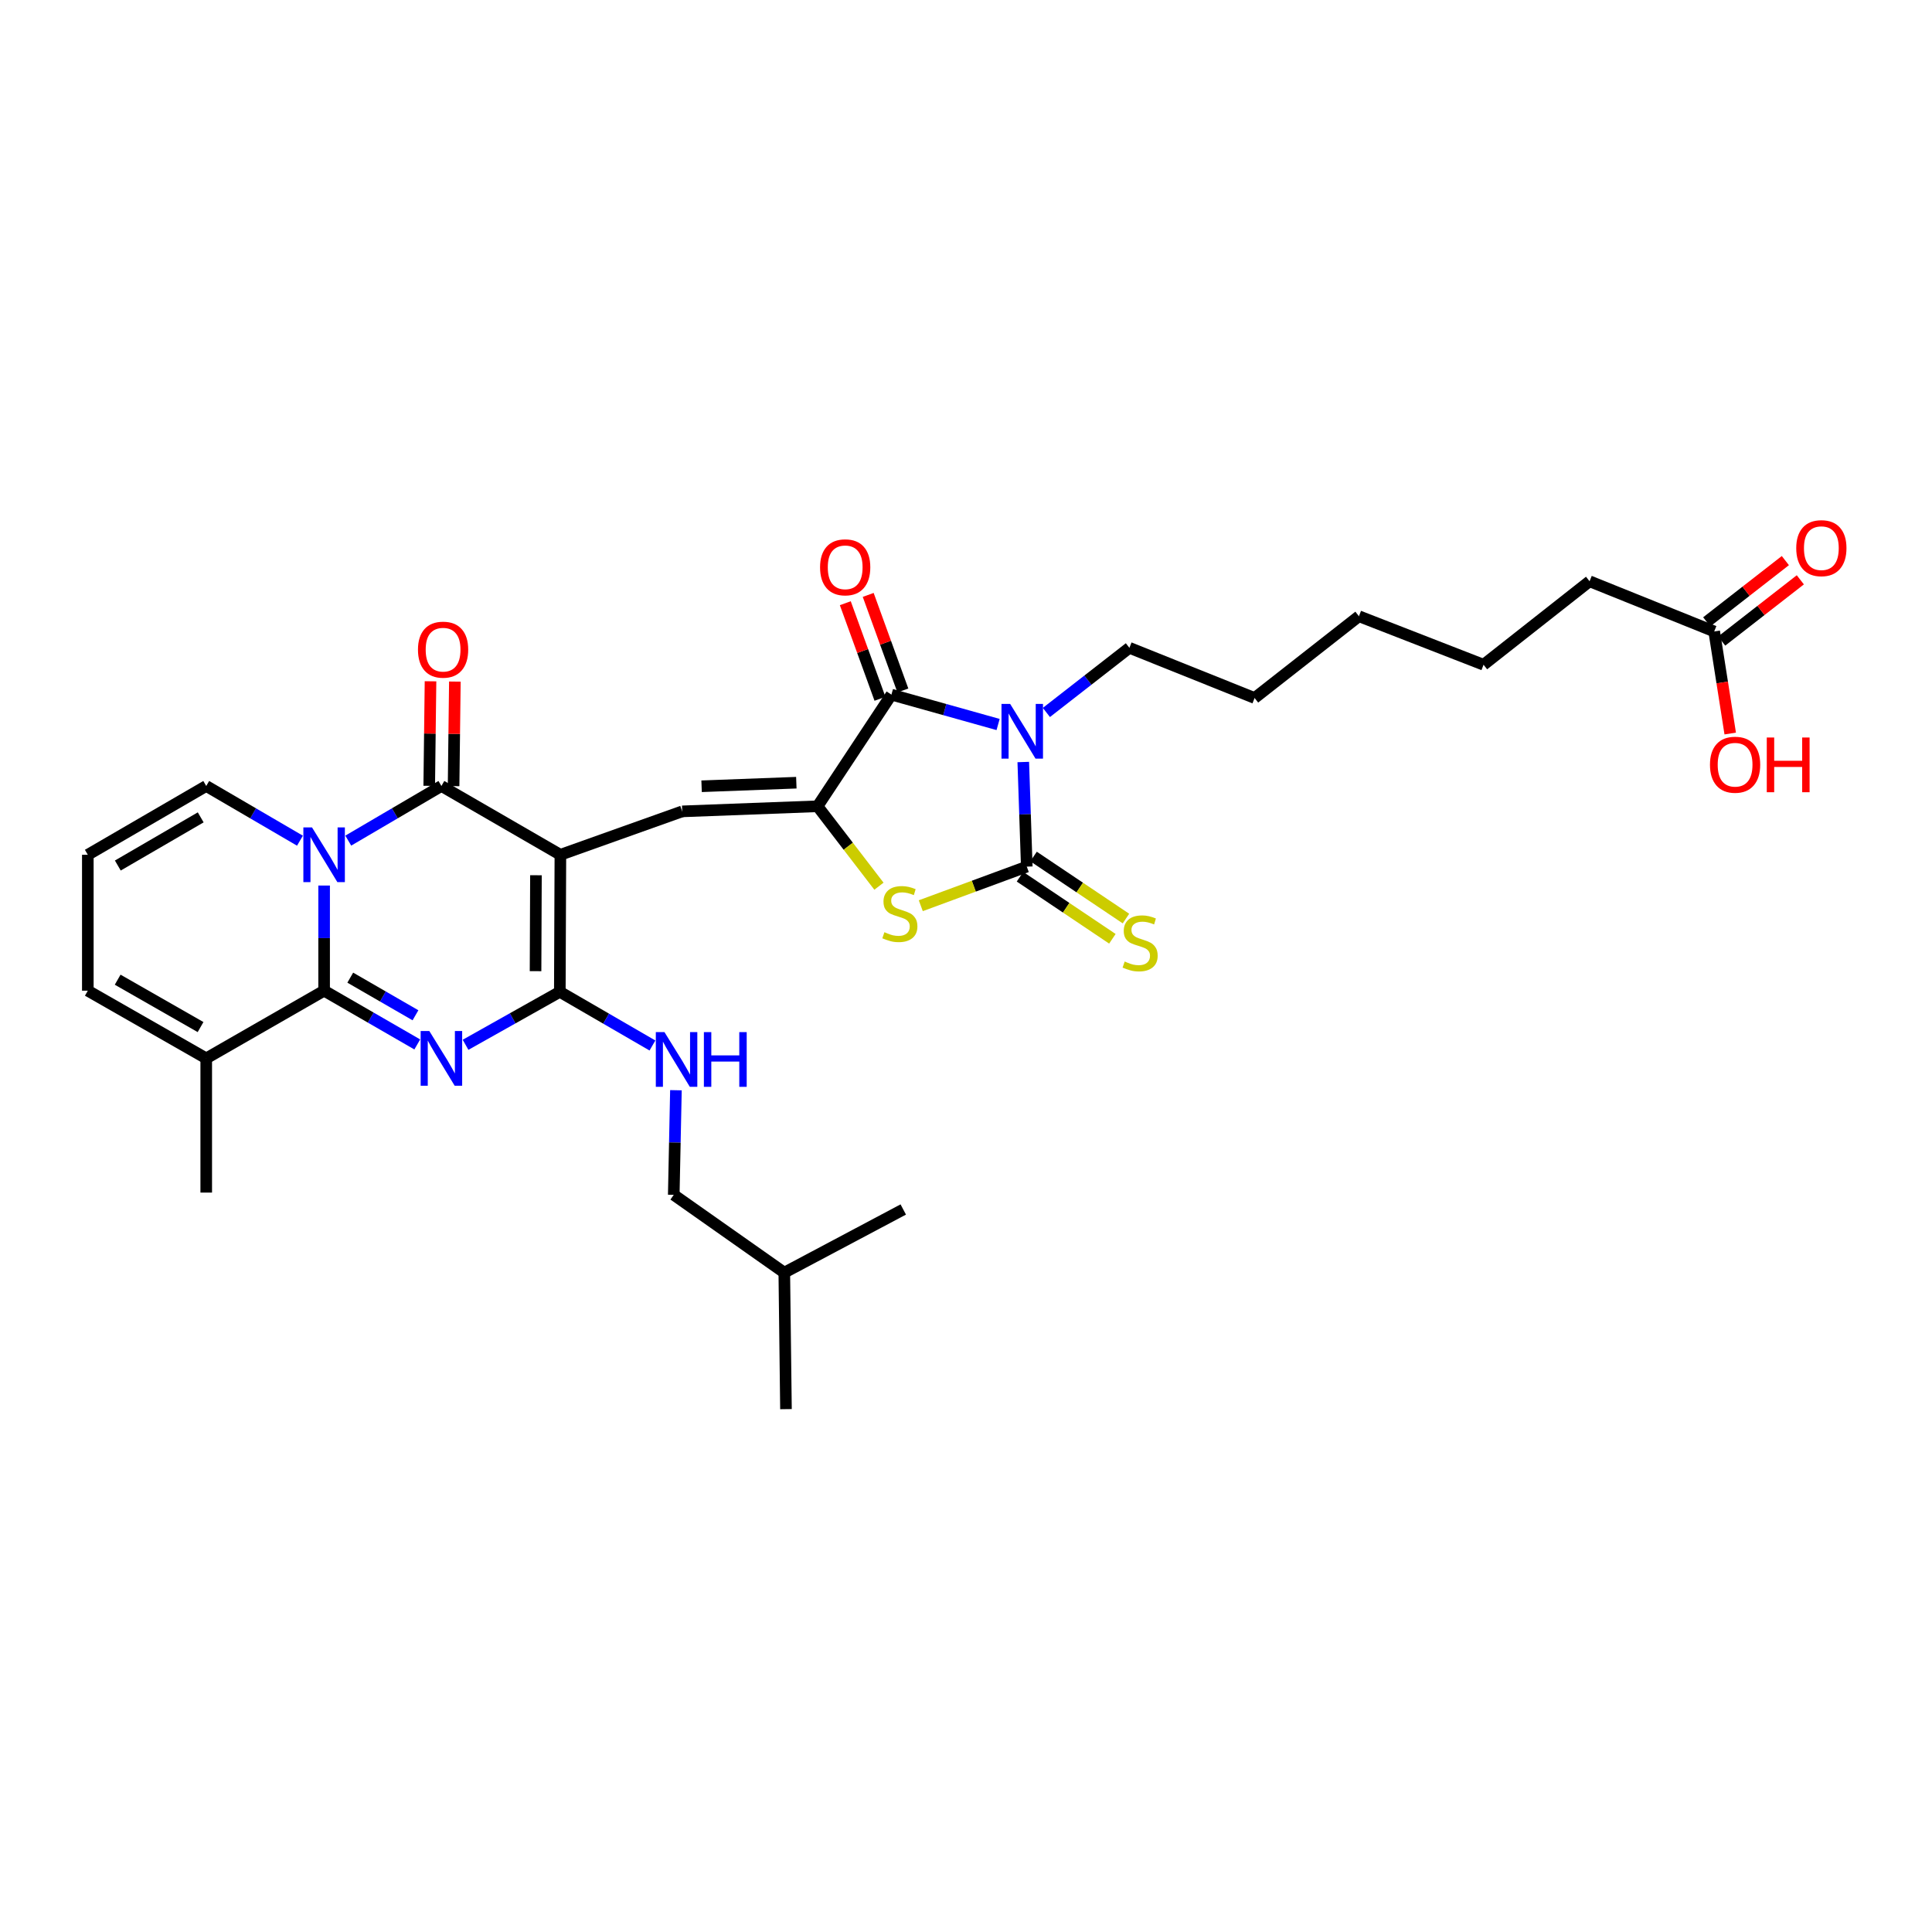 <?xml version='1.0' encoding='iso-8859-1'?>
<svg version='1.1' baseProfile='full'
              xmlns='http://www.w3.org/2000/svg'
                      xmlns:rdkit='http://www.rdkit.org/xml'
                      xmlns:xlink='http://www.w3.org/1999/xlink'
                  xml:space='preserve'
width='1000px' height='1000px' viewBox='0 0 1000 1000'>
<!-- END OF HEADER -->
<rect style='opacity:1.0;fill:#FFFFFF;stroke:none' width='1000' height='1000' x='0' y='0'> </rect>
<path class='bond-4' d='M 290.056,442.437 L 228.472,406.822' style='fill:none;fill-rule:evenodd;stroke:#000000;stroke-width:6px;stroke-linecap:butt;stroke-linejoin:miter;stroke-opacity:1' />
<path class='bond-5' d='M 290.056,442.437 L 289.762,513.365' style='fill:none;fill-rule:evenodd;stroke:#000000;stroke-width:6px;stroke-linecap:butt;stroke-linejoin:miter;stroke-opacity:1' />
<path class='bond-5' d='M 277.405,453.024 L 277.199,502.673' style='fill:none;fill-rule:evenodd;stroke:#000000;stroke-width:6px;stroke-linecap:butt;stroke-linejoin:miter;stroke-opacity:1' />
<path class='bond-9' d='M 290.056,442.437 L 353.105,419.962' style='fill:none;fill-rule:evenodd;stroke:#000000;stroke-width:6px;stroke-linecap:butt;stroke-linejoin:miter;stroke-opacity:1' />
<path class='bond-0' d='M 180.262,435.104 L 204.367,420.963' style='fill:none;fill-rule:evenodd;stroke:#0000FF;stroke-width:6px;stroke-linecap:butt;stroke-linejoin:miter;stroke-opacity:1' />
<path class='bond-0' d='M 204.367,420.963 L 228.472,406.822' style='fill:none;fill-rule:evenodd;stroke:#000000;stroke-width:6px;stroke-linecap:butt;stroke-linejoin:miter;stroke-opacity:1' />
<path class='bond-13' d='M 155.256,435.137 L 131.001,420.98' style='fill:none;fill-rule:evenodd;stroke:#0000FF;stroke-width:6px;stroke-linecap:butt;stroke-linejoin:miter;stroke-opacity:1' />
<path class='bond-13' d='M 131.001,420.98 L 106.745,406.822' style='fill:none;fill-rule:evenodd;stroke:#000000;stroke-width:6px;stroke-linecap:butt;stroke-linejoin:miter;stroke-opacity:1' />
<path class='bond-32' d='M 167.762,458.355 L 167.762,485.566' style='fill:none;fill-rule:evenodd;stroke:#0000FF;stroke-width:6px;stroke-linecap:butt;stroke-linejoin:miter;stroke-opacity:1' />
<path class='bond-32' d='M 167.762,485.566 L 167.762,512.776' style='fill:none;fill-rule:evenodd;stroke:#000000;stroke-width:6px;stroke-linecap:butt;stroke-linejoin:miter;stroke-opacity:1' />
<path class='bond-1' d='M 240.969,540.786 L 265.366,527.075' style='fill:none;fill-rule:evenodd;stroke:#0000FF;stroke-width:6px;stroke-linecap:butt;stroke-linejoin:miter;stroke-opacity:1' />
<path class='bond-1' d='M 265.366,527.075 L 289.762,513.365' style='fill:none;fill-rule:evenodd;stroke:#000000;stroke-width:6px;stroke-linecap:butt;stroke-linejoin:miter;stroke-opacity:1' />
<path class='bond-2' d='M 215.979,540.601 L 191.871,526.689' style='fill:none;fill-rule:evenodd;stroke:#0000FF;stroke-width:6px;stroke-linecap:butt;stroke-linejoin:miter;stroke-opacity:1' />
<path class='bond-2' d='M 191.871,526.689 L 167.762,512.776' style='fill:none;fill-rule:evenodd;stroke:#000000;stroke-width:6px;stroke-linecap:butt;stroke-linejoin:miter;stroke-opacity:1' />
<path class='bond-2' d='M 215.048,525.508 L 198.172,515.769' style='fill:none;fill-rule:evenodd;stroke:#0000FF;stroke-width:6px;stroke-linecap:butt;stroke-linejoin:miter;stroke-opacity:1' />
<path class='bond-2' d='M 198.172,515.769 L 181.296,506.031' style='fill:none;fill-rule:evenodd;stroke:#000000;stroke-width:6px;stroke-linecap:butt;stroke-linejoin:miter;stroke-opacity:1' />
<path class='bond-11' d='M 167.762,512.776 L 106.745,547.81' style='fill:none;fill-rule:evenodd;stroke:#000000;stroke-width:6px;stroke-linecap:butt;stroke-linejoin:miter;stroke-opacity:1' />
<path class='bond-3' d='M 516.613,375.005 L 489.006,367.272' style='fill:none;fill-rule:evenodd;stroke:#0000FF;stroke-width:6px;stroke-linecap:butt;stroke-linejoin:miter;stroke-opacity:1' />
<path class='bond-3' d='M 489.006,367.272 L 461.398,359.54' style='fill:none;fill-rule:evenodd;stroke:#000000;stroke-width:6px;stroke-linecap:butt;stroke-linejoin:miter;stroke-opacity:1' />
<path class='bond-21' d='M 541.609,368.772 L 563.091,352.039' style='fill:none;fill-rule:evenodd;stroke:#0000FF;stroke-width:6px;stroke-linecap:butt;stroke-linejoin:miter;stroke-opacity:1' />
<path class='bond-21' d='M 563.091,352.039 L 584.574,335.306' style='fill:none;fill-rule:evenodd;stroke:#000000;stroke-width:6px;stroke-linecap:butt;stroke-linejoin:miter;stroke-opacity:1' />
<path class='bond-33' d='M 529.644,394.418 L 530.551,421.492' style='fill:none;fill-rule:evenodd;stroke:#0000FF;stroke-width:6px;stroke-linecap:butt;stroke-linejoin:miter;stroke-opacity:1' />
<path class='bond-33' d='M 530.551,421.492 L 531.457,448.565' style='fill:none;fill-rule:evenodd;stroke:#000000;stroke-width:6px;stroke-linecap:butt;stroke-linejoin:miter;stroke-opacity:1' />
<path class='bond-15' d='M 234.775,406.9 L 235.107,379.843' style='fill:none;fill-rule:evenodd;stroke:#000000;stroke-width:6px;stroke-linecap:butt;stroke-linejoin:miter;stroke-opacity:1' />
<path class='bond-15' d='M 235.107,379.843 L 235.44,352.785' style='fill:none;fill-rule:evenodd;stroke:#FF0000;stroke-width:6px;stroke-linecap:butt;stroke-linejoin:miter;stroke-opacity:1' />
<path class='bond-15' d='M 222.169,406.745 L 222.501,379.688' style='fill:none;fill-rule:evenodd;stroke:#000000;stroke-width:6px;stroke-linecap:butt;stroke-linejoin:miter;stroke-opacity:1' />
<path class='bond-15' d='M 222.501,379.688 L 222.834,352.631' style='fill:none;fill-rule:evenodd;stroke:#FF0000;stroke-width:6px;stroke-linecap:butt;stroke-linejoin:miter;stroke-opacity:1' />
<path class='bond-12' d='M 289.762,513.365 L 313.734,527.256' style='fill:none;fill-rule:evenodd;stroke:#000000;stroke-width:6px;stroke-linecap:butt;stroke-linejoin:miter;stroke-opacity:1' />
<path class='bond-12' d='M 313.734,527.256 L 337.705,541.148' style='fill:none;fill-rule:evenodd;stroke:#0000FF;stroke-width:6px;stroke-linecap:butt;stroke-linejoin:miter;stroke-opacity:1' />
<path class='bond-6' d='M 531.457,448.565 L 504.028,458.681' style='fill:none;fill-rule:evenodd;stroke:#000000;stroke-width:6px;stroke-linecap:butt;stroke-linejoin:miter;stroke-opacity:1' />
<path class='bond-6' d='M 504.028,458.681 L 476.599,468.797' style='fill:none;fill-rule:evenodd;stroke:#CCCC00;stroke-width:6px;stroke-linecap:butt;stroke-linejoin:miter;stroke-opacity:1' />
<path class='bond-14' d='M 527.943,453.798 L 551.856,469.855' style='fill:none;fill-rule:evenodd;stroke:#000000;stroke-width:6px;stroke-linecap:butt;stroke-linejoin:miter;stroke-opacity:1' />
<path class='bond-14' d='M 551.856,469.855 L 575.768,485.912' style='fill:none;fill-rule:evenodd;stroke:#CCCC00;stroke-width:6px;stroke-linecap:butt;stroke-linejoin:miter;stroke-opacity:1' />
<path class='bond-14' d='M 534.971,443.332 L 558.883,459.389' style='fill:none;fill-rule:evenodd;stroke:#000000;stroke-width:6px;stroke-linecap:butt;stroke-linejoin:miter;stroke-opacity:1' />
<path class='bond-14' d='M 558.883,459.389 L 582.796,475.445' style='fill:none;fill-rule:evenodd;stroke:#CCCC00;stroke-width:6px;stroke-linecap:butt;stroke-linejoin:miter;stroke-opacity:1' />
<path class='bond-7' d='M 423.164,417.328 L 353.105,419.962' style='fill:none;fill-rule:evenodd;stroke:#000000;stroke-width:6px;stroke-linecap:butt;stroke-linejoin:miter;stroke-opacity:1' />
<path class='bond-7' d='M 412.182,405.125 L 363.14,406.969' style='fill:none;fill-rule:evenodd;stroke:#000000;stroke-width:6px;stroke-linecap:butt;stroke-linejoin:miter;stroke-opacity:1' />
<path class='bond-8' d='M 423.164,417.328 L 461.398,359.54' style='fill:none;fill-rule:evenodd;stroke:#000000;stroke-width:6px;stroke-linecap:butt;stroke-linejoin:miter;stroke-opacity:1' />
<path class='bond-10' d='M 423.164,417.328 L 439.052,438.012' style='fill:none;fill-rule:evenodd;stroke:#000000;stroke-width:6px;stroke-linecap:butt;stroke-linejoin:miter;stroke-opacity:1' />
<path class='bond-10' d='M 439.052,438.012 L 454.94,458.695' style='fill:none;fill-rule:evenodd;stroke:#CCCC00;stroke-width:6px;stroke-linecap:butt;stroke-linejoin:miter;stroke-opacity:1' />
<path class='bond-16' d='M 467.324,357.39 L 458.353,332.656' style='fill:none;fill-rule:evenodd;stroke:#000000;stroke-width:6px;stroke-linecap:butt;stroke-linejoin:miter;stroke-opacity:1' />
<path class='bond-16' d='M 458.353,332.656 L 449.382,307.922' style='fill:none;fill-rule:evenodd;stroke:#FF0000;stroke-width:6px;stroke-linecap:butt;stroke-linejoin:miter;stroke-opacity:1' />
<path class='bond-16' d='M 455.472,361.689 L 446.501,336.955' style='fill:none;fill-rule:evenodd;stroke:#000000;stroke-width:6px;stroke-linecap:butt;stroke-linejoin:miter;stroke-opacity:1' />
<path class='bond-16' d='M 446.501,336.955 L 437.53,312.221' style='fill:none;fill-rule:evenodd;stroke:#FF0000;stroke-width:6px;stroke-linecap:butt;stroke-linejoin:miter;stroke-opacity:1' />
<path class='bond-18' d='M 106.745,547.81 L 45.455,512.776' style='fill:none;fill-rule:evenodd;stroke:#000000;stroke-width:6px;stroke-linecap:butt;stroke-linejoin:miter;stroke-opacity:1' />
<path class='bond-18' d='M 103.808,531.61 L 60.904,507.086' style='fill:none;fill-rule:evenodd;stroke:#000000;stroke-width:6px;stroke-linecap:butt;stroke-linejoin:miter;stroke-opacity:1' />
<path class='bond-24' d='M 106.745,547.81 L 106.745,617.281' style='fill:none;fill-rule:evenodd;stroke:#000000;stroke-width:6px;stroke-linecap:butt;stroke-linejoin:miter;stroke-opacity:1' />
<path class='bond-22' d='M 349.86,564.296 L 349.297,591.369' style='fill:none;fill-rule:evenodd;stroke:#0000FF;stroke-width:6px;stroke-linecap:butt;stroke-linejoin:miter;stroke-opacity:1' />
<path class='bond-22' d='M 349.297,591.369 L 348.734,618.443' style='fill:none;fill-rule:evenodd;stroke:#000000;stroke-width:6px;stroke-linecap:butt;stroke-linejoin:miter;stroke-opacity:1' />
<path class='bond-17' d='M 106.745,406.822 L 45.455,442.437' style='fill:none;fill-rule:evenodd;stroke:#000000;stroke-width:6px;stroke-linecap:butt;stroke-linejoin:miter;stroke-opacity:1' />
<path class='bond-17' d='M 103.885,423.065 L 60.982,447.995' style='fill:none;fill-rule:evenodd;stroke:#000000;stroke-width:6px;stroke-linecap:butt;stroke-linejoin:miter;stroke-opacity:1' />
<path class='bond-34' d='M 45.455,442.437 L 45.455,512.776' style='fill:none;fill-rule:evenodd;stroke:#000000;stroke-width:6px;stroke-linecap:butt;stroke-linejoin:miter;stroke-opacity:1' />
<path class='bond-19' d='M 887.266,326.839 L 822.761,300.862' style='fill:none;fill-rule:evenodd;stroke:#000000;stroke-width:6px;stroke-linecap:butt;stroke-linejoin:miter;stroke-opacity:1' />
<path class='bond-20' d='M 891.139,331.812 L 911.492,315.962' style='fill:none;fill-rule:evenodd;stroke:#000000;stroke-width:6px;stroke-linecap:butt;stroke-linejoin:miter;stroke-opacity:1' />
<path class='bond-20' d='M 911.492,315.962 L 931.845,300.112' style='fill:none;fill-rule:evenodd;stroke:#FF0000;stroke-width:6px;stroke-linecap:butt;stroke-linejoin:miter;stroke-opacity:1' />
<path class='bond-20' d='M 883.393,321.865 L 903.746,306.015' style='fill:none;fill-rule:evenodd;stroke:#000000;stroke-width:6px;stroke-linecap:butt;stroke-linejoin:miter;stroke-opacity:1' />
<path class='bond-20' d='M 903.746,306.015 L 924.099,290.165' style='fill:none;fill-rule:evenodd;stroke:#FF0000;stroke-width:6px;stroke-linecap:butt;stroke-linejoin:miter;stroke-opacity:1' />
<path class='bond-23' d='M 887.266,326.839 L 891.412,353.255' style='fill:none;fill-rule:evenodd;stroke:#000000;stroke-width:6px;stroke-linecap:butt;stroke-linejoin:miter;stroke-opacity:1' />
<path class='bond-23' d='M 891.412,353.255 L 895.559,379.672' style='fill:none;fill-rule:evenodd;stroke:#FF0000;stroke-width:6px;stroke-linecap:butt;stroke-linejoin:miter;stroke-opacity:1' />
<path class='bond-27' d='M 584.574,335.306 L 649.381,361.291' style='fill:none;fill-rule:evenodd;stroke:#000000;stroke-width:6px;stroke-linecap:butt;stroke-linejoin:miter;stroke-opacity:1' />
<path class='bond-26' d='M 348.734,618.443 L 405.949,658.722' style='fill:none;fill-rule:evenodd;stroke:#000000;stroke-width:6px;stroke-linecap:butt;stroke-linejoin:miter;stroke-opacity:1' />
<path class='bond-25' d='M 822.761,300.862 L 767.886,344.075' style='fill:none;fill-rule:evenodd;stroke:#000000;stroke-width:6px;stroke-linecap:butt;stroke-linejoin:miter;stroke-opacity:1' />
<path class='bond-30' d='M 405.949,658.722 L 406.817,729.37' style='fill:none;fill-rule:evenodd;stroke:#000000;stroke-width:6px;stroke-linecap:butt;stroke-linejoin:miter;stroke-opacity:1' />
<path class='bond-31' d='M 405.949,658.722 L 467.526,626.028' style='fill:none;fill-rule:evenodd;stroke:#000000;stroke-width:6px;stroke-linecap:butt;stroke-linejoin:miter;stroke-opacity:1' />
<path class='bond-29' d='M 649.381,361.291 L 703.38,318.959' style='fill:none;fill-rule:evenodd;stroke:#000000;stroke-width:6px;stroke-linecap:butt;stroke-linejoin:miter;stroke-opacity:1' />
<path class='bond-28' d='M 767.886,344.075 L 703.38,318.959' style='fill:none;fill-rule:evenodd;stroke:#000000;stroke-width:6px;stroke-linecap:butt;stroke-linejoin:miter;stroke-opacity:1' />
<path  class='atom-1' d='M 161.502 428.277
L 170.782 443.277
Q 171.702 444.757, 173.182 447.437
Q 174.662 450.117, 174.742 450.277
L 174.742 428.277
L 178.502 428.277
L 178.502 456.597
L 174.622 456.597
L 164.662 440.197
Q 163.502 438.277, 162.262 436.077
Q 161.062 433.877, 160.702 433.197
L 160.702 456.597
L 157.022 456.597
L 157.022 428.277
L 161.502 428.277
' fill='#0000FF'/>
<path  class='atom-2' d='M 222.212 533.65
L 231.492 548.65
Q 232.412 550.13, 233.892 552.81
Q 235.372 555.49, 235.452 555.65
L 235.452 533.65
L 239.212 533.65
L 239.212 561.97
L 235.332 561.97
L 225.372 545.57
Q 224.212 543.65, 222.972 541.45
Q 221.772 539.25, 221.412 538.57
L 221.412 561.97
L 217.732 561.97
L 217.732 533.65
L 222.212 533.65
' fill='#0000FF'/>
<path  class='atom-4' d='M 522.851 364.346
L 532.131 379.346
Q 533.051 380.826, 534.531 383.506
Q 536.011 386.186, 536.091 386.346
L 536.091 364.346
L 539.851 364.346
L 539.851 392.666
L 535.971 392.666
L 526.011 376.266
Q 524.851 374.346, 523.611 372.146
Q 522.411 369.946, 522.051 369.266
L 522.051 392.666
L 518.371 392.666
L 518.371 364.346
L 522.851 364.346
' fill='#0000FF'/>
<path  class='atom-11' d='M 457.768 482.512
Q 458.088 482.632, 459.408 483.192
Q 460.728 483.752, 462.168 484.112
Q 463.648 484.432, 465.088 484.432
Q 467.768 484.432, 469.328 483.152
Q 470.888 481.832, 470.888 479.552
Q 470.888 477.992, 470.088 477.032
Q 469.328 476.072, 468.128 475.552
Q 466.928 475.032, 464.928 474.432
Q 462.408 473.672, 460.888 472.952
Q 459.408 472.232, 458.328 470.712
Q 457.288 469.192, 457.288 466.632
Q 457.288 463.072, 459.688 460.872
Q 462.128 458.672, 466.928 458.672
Q 470.208 458.672, 473.928 460.232
L 473.008 463.312
Q 469.608 461.912, 467.048 461.912
Q 464.288 461.912, 462.768 463.072
Q 461.248 464.192, 461.288 466.152
Q 461.288 467.672, 462.048 468.592
Q 462.848 469.512, 463.968 470.032
Q 465.128 470.552, 467.048 471.152
Q 469.608 471.952, 471.128 472.752
Q 472.648 473.552, 473.728 475.192
Q 474.848 476.792, 474.848 479.552
Q 474.848 483.472, 472.208 485.592
Q 469.608 487.672, 465.248 487.672
Q 462.728 487.672, 460.808 487.112
Q 458.928 486.592, 456.688 485.672
L 457.768 482.512
' fill='#CCCC00'/>
<path  class='atom-13' d='M 343.931 534.224
L 353.211 549.224
Q 354.131 550.704, 355.611 553.384
Q 357.091 556.064, 357.171 556.224
L 357.171 534.224
L 360.931 534.224
L 360.931 562.544
L 357.051 562.544
L 347.091 546.144
Q 345.931 544.224, 344.691 542.024
Q 343.491 539.824, 343.131 539.144
L 343.131 562.544
L 339.451 562.544
L 339.451 534.224
L 343.931 534.224
' fill='#0000FF'/>
<path  class='atom-13' d='M 364.331 534.224
L 368.171 534.224
L 368.171 546.264
L 382.651 546.264
L 382.651 534.224
L 386.491 534.224
L 386.491 562.544
L 382.651 562.544
L 382.651 549.464
L 368.171 549.464
L 368.171 562.544
L 364.331 562.544
L 364.331 534.224
' fill='#0000FF'/>
<path  class='atom-15' d='M 582.128 497.682
Q 582.448 497.802, 583.768 498.362
Q 585.088 498.922, 586.528 499.282
Q 588.008 499.602, 589.448 499.602
Q 592.128 499.602, 593.688 498.322
Q 595.248 497.002, 595.248 494.722
Q 595.248 493.162, 594.448 492.202
Q 593.688 491.242, 592.488 490.722
Q 591.288 490.202, 589.288 489.602
Q 586.768 488.842, 585.248 488.122
Q 583.768 487.402, 582.688 485.882
Q 581.648 484.362, 581.648 481.802
Q 581.648 478.242, 584.048 476.042
Q 586.488 473.842, 591.288 473.842
Q 594.568 473.842, 598.288 475.402
L 597.368 478.482
Q 593.968 477.082, 591.408 477.082
Q 588.648 477.082, 587.128 478.242
Q 585.608 479.362, 585.648 481.322
Q 585.648 482.842, 586.408 483.762
Q 587.208 484.682, 588.328 485.202
Q 589.488 485.722, 591.408 486.322
Q 593.968 487.122, 595.488 487.922
Q 597.008 488.722, 598.088 490.362
Q 599.208 491.962, 599.208 494.722
Q 599.208 498.642, 596.568 500.762
Q 593.968 502.842, 589.608 502.842
Q 587.088 502.842, 585.168 502.282
Q 583.288 501.762, 581.048 500.842
L 582.128 497.682
' fill='#CCCC00'/>
<path  class='atom-16' d='M 216.34 336.262
Q 216.34 329.462, 219.7 325.662
Q 223.06 321.862, 229.34 321.862
Q 235.62 321.862, 238.98 325.662
Q 242.34 329.462, 242.34 336.262
Q 242.34 343.142, 238.94 347.062
Q 235.54 350.942, 229.34 350.942
Q 223.1 350.942, 219.7 347.062
Q 216.34 343.182, 216.34 336.262
M 229.34 347.742
Q 233.66 347.742, 235.98 344.862
Q 238.34 341.942, 238.34 336.262
Q 238.34 330.702, 235.98 327.902
Q 233.66 325.062, 229.34 325.062
Q 225.02 325.062, 222.66 327.862
Q 220.34 330.662, 220.34 336.262
Q 220.34 341.982, 222.66 344.862
Q 225.02 347.742, 229.34 347.742
' fill='#FF0000'/>
<path  class='atom-17' d='M 424.466 293.637
Q 424.466 286.837, 427.826 283.037
Q 431.186 279.237, 437.466 279.237
Q 443.746 279.237, 447.106 283.037
Q 450.466 286.837, 450.466 293.637
Q 450.466 300.517, 447.066 304.437
Q 443.666 308.317, 437.466 308.317
Q 431.226 308.317, 427.826 304.437
Q 424.466 300.557, 424.466 293.637
M 437.466 305.117
Q 441.786 305.117, 444.106 302.237
Q 446.466 299.317, 446.466 293.637
Q 446.466 288.077, 444.106 285.277
Q 441.786 282.437, 437.466 282.437
Q 433.146 282.437, 430.786 285.237
Q 428.466 288.037, 428.466 293.637
Q 428.466 299.357, 430.786 302.237
Q 433.146 305.117, 437.466 305.117
' fill='#FF0000'/>
<path  class='atom-21' d='M 929.729 283.726
Q 929.729 276.926, 933.089 273.126
Q 936.449 269.326, 942.729 269.326
Q 949.009 269.326, 952.369 273.126
Q 955.729 276.926, 955.729 283.726
Q 955.729 290.606, 952.329 294.526
Q 948.929 298.406, 942.729 298.406
Q 936.489 298.406, 933.089 294.526
Q 929.729 290.646, 929.729 283.726
M 942.729 295.206
Q 947.049 295.206, 949.369 292.326
Q 951.729 289.406, 951.729 283.726
Q 951.729 278.166, 949.369 275.366
Q 947.049 272.526, 942.729 272.526
Q 938.409 272.526, 936.049 275.326
Q 933.729 278.126, 933.729 283.726
Q 933.729 289.446, 936.049 292.326
Q 938.409 295.206, 942.729 295.206
' fill='#FF0000'/>
<path  class='atom-24' d='M 885.08 395.815
Q 885.08 389.015, 888.44 385.215
Q 891.8 381.415, 898.08 381.415
Q 904.36 381.415, 907.72 385.215
Q 911.08 389.015, 911.08 395.815
Q 911.08 402.695, 907.68 406.615
Q 904.28 410.495, 898.08 410.495
Q 891.84 410.495, 888.44 406.615
Q 885.08 402.735, 885.08 395.815
M 898.08 407.295
Q 902.4 407.295, 904.72 404.415
Q 907.08 401.495, 907.08 395.815
Q 907.08 390.255, 904.72 387.455
Q 902.4 384.615, 898.08 384.615
Q 893.76 384.615, 891.4 387.415
Q 889.08 390.215, 889.08 395.815
Q 889.08 401.535, 891.4 404.415
Q 893.76 407.295, 898.08 407.295
' fill='#FF0000'/>
<path  class='atom-24' d='M 914.48 381.735
L 918.32 381.735
L 918.32 393.775
L 932.8 393.775
L 932.8 381.735
L 936.64 381.735
L 936.64 410.055
L 932.8 410.055
L 932.8 396.975
L 918.32 396.975
L 918.32 410.055
L 914.48 410.055
L 914.48 381.735
' fill='#FF0000'/>
</svg>
